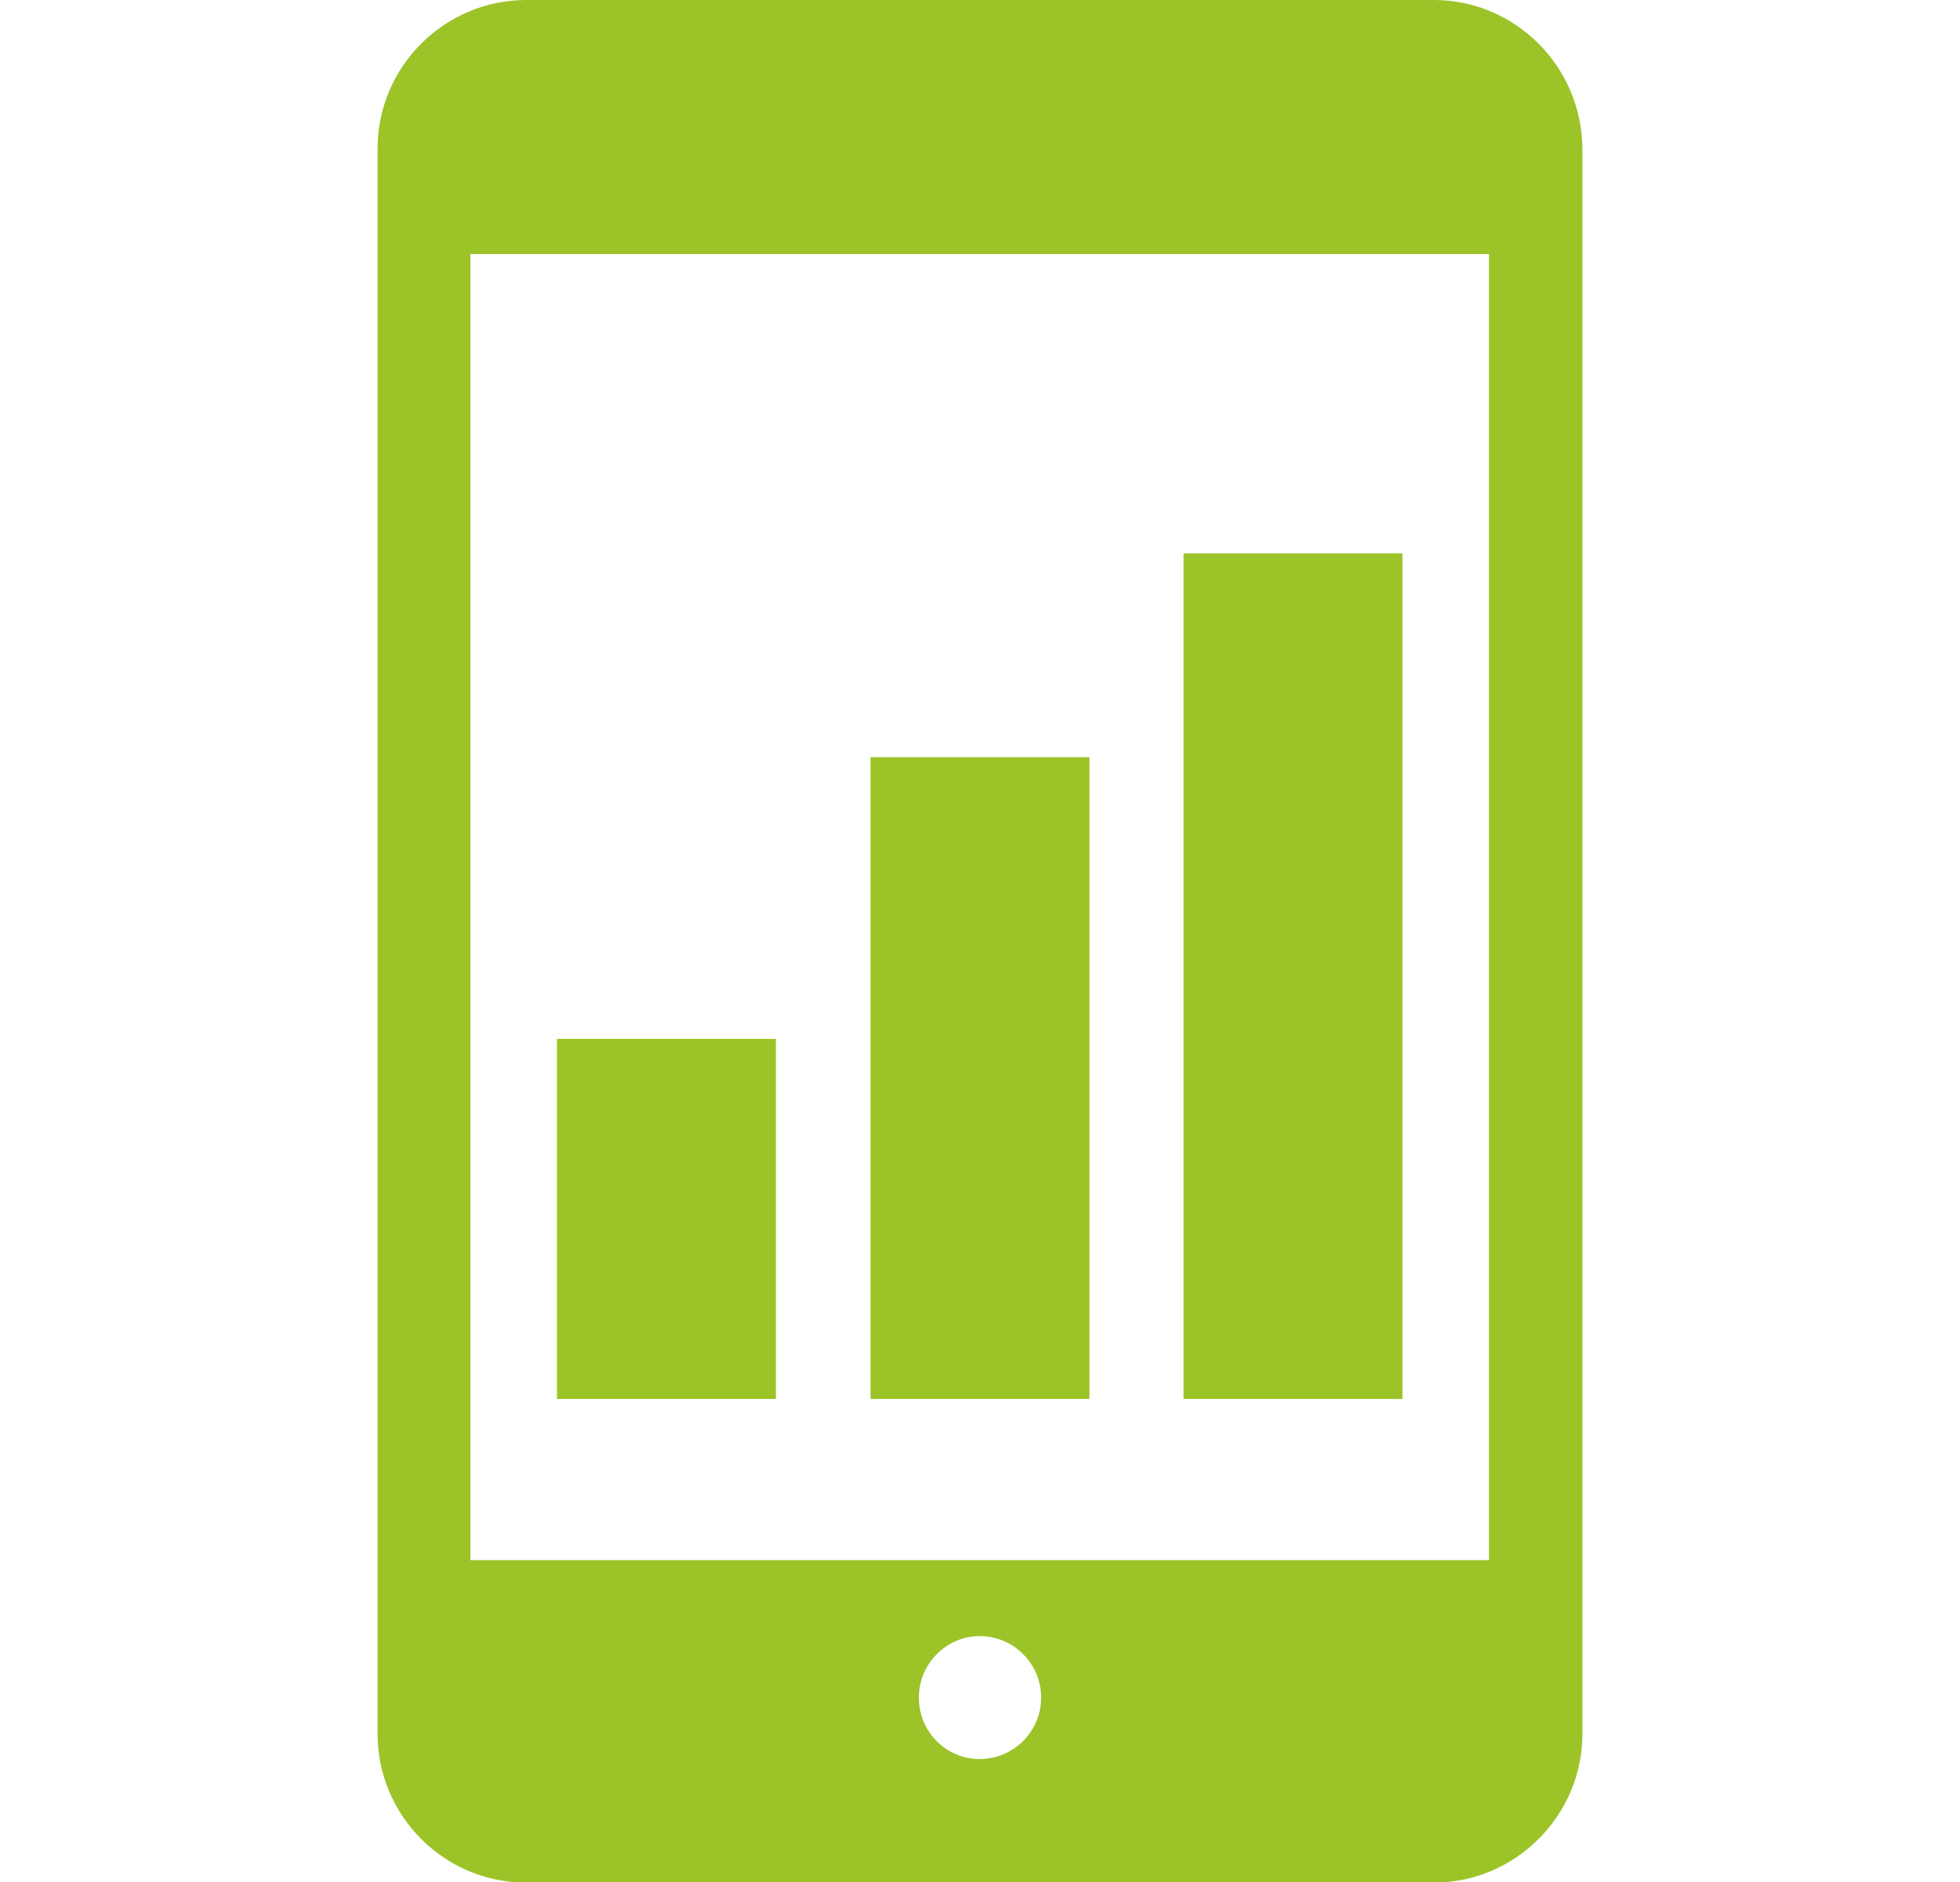 <?xml version="1.0" encoding="utf-8"?>
<!-- Generator: Adobe Illustrator 21.1.0, SVG Export Plug-In . SVG Version: 6.00 Build 0)  -->
<svg version="1.1" id="_x32_" xmlns="http://www.w3.org/2000/svg" xmlns:xlink="http://www.w3.org/1999/xlink" x="0px" y="0px"
	 viewBox="0 0 312.5 300" style="enable-background:new 0 0 312.5 300;" xml:space="preserve">
<style type="text/css">
	.st0{display:none;}
	.st1{display:inline;fill:#9CC328;}
	.st2{display:inline;}
	.st3{fill:#9CC328;}
</style>
<g class="st0">
	<path class="st1" d="M271.7,251.8c-1.2-4.4-2.8-8.3-4.9-11.9c-3.6-6.2-8.3-11-13.6-14.8c-3.9-2.9-8.1-5.2-12.4-7.2
		c-6.4-3-13-5.3-19-7.5c-6.1-2.2-11.6-4.4-15.9-6.9c-1.6-0.9-3-1.9-4.2-2.9c-1.8-1.5-3.2-3.2-4.3-5c-1-1.8-1.7-3.9-2-6.4
		c-0.2-1.8-0.3-3.6-0.3-5.2c0-4.8,0.7-9,1.6-13.3c2.7-3.1,5.2-6.7,7.5-11.1c2.3-4.4,4.6-9.5,6.8-15.5c1.4-0.6,2.9-1.4,4.3-2.4
		c3.2-2.2,6.2-5.1,8.8-9.1c2.5-4,4.6-9,5.9-15.1c0.4-1.7,0.6-3.4,0.6-5c0-3.5-0.8-6.8-2.2-9.8c-1-2-2.2-3.9-3.6-5.6
		c0.7-2.7,1.6-6.3,2.4-10.5c1.1-5.8,2-12.8,2-20.2c0-4.8-0.4-9.7-1.3-14.5c-0.7-3.6-1.8-7.2-3.3-10.7c-2.3-5.2-5.5-10.1-10.1-14.1
		c-4.2-3.7-9.5-6.7-15.9-8.6c-2.7-3.2-5.5-6-8.4-8.3c-4.9-3.9-10-6.5-15.2-8C169.8,0.6,164.5,0,159.3,0c-2.8,0-5.5,0.2-8.3,0.4
		c-2.6,0.2-4.8,0.5-6.7,0.8c-2.9,0.5-5.3,1.1-7.6,1.9c-2.3,0.8-4.5,1.7-7.5,2.9c-1.1,0.4-2.6,1.1-4.3,2c-3.1,1.5-7,3.8-11.2,7
		c-6.3,4.7-13.3,11.4-18.8,20.4c-2.7,4.5-5.1,9.6-6.7,15.3c-1.6,5.7-2.6,12-2.6,18.9c0,4.3,0.4,8.8,1.2,13.6c0,0.3,0,0.7,0,1
		c0,0.6,0.1,1.2,0.2,1.8c0.1,0.9,0.2,1.9,0.3,2.7c0,0.4,0.1,0.8,0.1,1.1c0,0.1,0,0.3,0,0.3v0.1v0v0v0.5l1.2,5.2
		c-1.7,1.8-3.1,3.9-4.2,6.1c-1.6,3.1-2.5,6.6-2.5,10.4c0,1.6,0.2,3.3,0.6,5c0.9,4.1,2.1,7.7,3.6,10.8c2.2,4.7,4.9,8.3,8,11
		c2.4,2.1,4.9,3.7,7.4,4.8c2.2,6,4.4,11.2,6.8,15.5c2.3,4.4,4.8,8,7.5,11c0.9,4.3,1.6,8.5,1.6,13.3c0,1.6-0.1,3.4-0.3,5.2
		c-0.2,1.8-0.6,3.3-1.1,4.7c-0.8,2-2,3.8-3.7,5.4c-1.6,1.6-3.8,3.1-6.3,4.6c-2.5,1.4-5.5,2.8-8.7,4.1c-5.6,2.3-12,4.4-18.4,7
		c-4.9,1.9-9.8,4.1-14.4,6.9c-3.5,2.1-6.9,4.4-10,7.3c-4.6,4.2-8.7,9.5-11.4,16.1c-2.8,6.6-4.3,14.3-4.3,23.5c0,1.3,0.3,2.5,0.7,3.7
		c0.4,1.1,1,2.1,1.7,3c1.3,1.7,2.9,3.3,4.9,4.8c3.5,2.6,8.2,5.1,14.3,7.4c9.1,3.4,21.4,6.5,37.2,8.8c15.8,2.2,35.2,3.7,58.6,3.7
		c20.3,0,37.6-1.1,52.1-2.8c10.9-1.3,20.3-3,28.3-4.9c6-1.5,11.1-3.1,15.6-4.8c3.3-1.3,6.3-2.6,8.8-3.9c1.9-1,3.6-2.1,5.1-3.1
		c2.2-1.6,4-3.3,5.4-5.2c0.7-0.9,1.2-1.9,1.7-3c0.4-1.1,0.6-2.3,0.6-3.5C273.7,262.5,273,256.8,271.7,251.8z M146,256.2L111.4,212
		c1.8-1.1,3.5-2.2,5.1-3.5c1.7-1.4,3.3-2.9,4.7-4.7l25.1,11.7l-5.4,9l8.3,8.8L146,256.2z M124.8,198c1-2.4,1.7-5,2-7.8
		c0.2-2.2,0.3-4.2,0.3-6.2c0-6.4-1.1-11.8-2.1-16.7l-0.3-1.3l-0.9-1c-2.4-2.5-4.7-5.7-7-10c-2.3-4.3-4.6-9.6-6.9-16.2l-0.8-2.2
		l-2.2-0.8c-1.5-0.5-3-1.3-4.4-2.2c-2.1-1.4-4.1-3.4-6-6.2c-1.8-2.9-3.5-6.8-4.7-12c-0.2-1-0.3-2-0.3-2.9c0-2.1,0.5-4.1,1.5-6
		c0.8-1.6,1.9-3.1,3.2-4.4c2.3,3.4,4.1,6.1,4.8,6.8c2.2,2.2,1.5,1.5,2.2,0.4c0,0,2.5-3.5,15.7-29.2c26.4,5.9,72.7-33.8,72.7-33.8
		s0.6,12.8,9.4,24.6c8.4,11.2,13.1,37.3,13.1,37.3s1.1-2.2,2.8-5c1,1.2,1.9,2.5,2.5,3.8c0.8,1.8,1.3,3.7,1.3,5.6
		c0,0.9-0.1,1.9-0.3,2.9c-0.8,3.5-1.8,6.4-2.9,8.8c-1.7,3.6-3.6,6.1-5.6,7.9c-2,1.8-4.2,3-6.4,3.8l-2.2,0.8l-0.8,2.2
		c-2.4,6.6-4.6,12-6.9,16.2c-2.3,4.3-4.6,7.5-7,10l-0.9,1l-0.3,1.3c-1.1,4.9-2.1,10.3-2.1,16.7c0,2,0.1,4,0.3,6.2
		c0.3,2.5,0.8,4.9,1.7,7.1c0,0.1,0.1,0.2,0.1,0.3l-29.8,15.7L124.8,198z M168.9,257.8l-3.6-24.5l8.3-8.8l-5.4-9l22.8-12
		c0.6,0.8,1.3,1.6,2,2.3c2.3,2.3,4.9,4.2,7.7,5.9L168.9,257.8z"/>
</g>
<g class="st0">
	<g class="st2">
		<rect x="152.6" y="102.7" class="st3" width="23.4" height="37.5"/>
		<rect x="194.8" y="79.3" class="st3" width="23.4" height="60.9"/>
		<rect x="237" y="55.8" class="st3" width="23.4" height="84.4"/>
		<path class="st3" d="M54.2,66.5c20.8,0,24.9-16.1,24.9-24.9v-8.5c0-8.8-4.2-24.9-24.9-24.9c-20.8,0-24.9,16.1-24.9,24.9v8.5
			C29.3,50.4,33.4,66.5,54.2,66.5z"/>
		<path class="st3" d="M139.7,113.7l-22.9,11.2L97.6,93.8C92,84.6,84.8,77.5,74.5,77.5H58.9H36.6c-16.8,0-30.3,14.4-30.3,32.2v92.5
			h20.5V300h19.9l12.3-89.2L71.1,300H91V158.6v-23.3l16.8,19.4l31.9-22.2V113.7z"/>
		<path class="st3" d="M306.2,28.1V14.1h-9.4h-79.7V0h-18.8v14.1h-79.7h-9.4v14.1h9.4v82.1l1.5,2.5l7.8-3.8V28.1h159.4v140.6H128.1
			v-15.6l-9.4,5.8v9.8h-9.4v14.1h9.4h84.5v37l-32.1,61.4c-4.7,0.5-8.3,4.4-8.3,9.2c0,5.1,4.1,9.3,9.3,9.3s9.3-4.1,9.3-9.3
			c0-2-0.6-3.8-1.7-5.3l23.6-45v46h9.4v-44.8l23.1,44.2c-0.9,1.5-1.5,3.2-1.5,5c0,5.1,4.1,9.3,9.3,9.3s9.3-4.1,9.3-9.3
			c0-4.9-3.8-8.9-8.6-9.2l-31.5-60.2v-38.1h84.2h9.4v-14.1h-9.4V28.1H306.2z"/>
	</g>
</g>
<g class="st0">
	<g class="st2">
		<rect x="126.8" y="104.2" class="st3" width="12" height="12"/>
		<rect x="152.9" y="104.2" class="st3" width="12" height="12"/>
		<rect x="178.9" y="104.2" class="st3" width="12" height="12"/>
		<rect x="126.8" y="129.6" class="st3" width="12" height="12"/>
		<rect x="152.9" y="129.6" class="st3" width="12" height="12"/>
		<rect x="178.9" y="129.6" class="st3" width="12" height="12"/>
		<rect x="126.8" y="155" class="st3" width="12" height="12"/>
		<rect x="152.9" y="155" class="st3" width="12" height="12"/>
		<rect x="178.9" y="155" class="st3" width="12" height="12"/>
		<rect x="126.8" y="180.4" class="st3" width="12" height="12"/>
		<rect x="152.9" y="180.4" class="st3" width="12" height="12"/>
		<rect x="178.9" y="180.4" class="st3" width="12" height="12"/>
		<rect x="126.8" y="205.8" class="st3" width="12" height="12"/>
		<rect x="43.4" y="141.6" class="st3" width="12" height="12"/>
		<rect x="43.4" y="167" class="st3" width="12" height="12"/>
		<rect x="43.4" y="192.4" class="st3" width="12" height="12"/>
		<rect x="43.4" y="217.8" class="st3" width="12" height="12"/>
		<rect x="43.4" y="243.3" class="st3" width="12" height="12"/>
		<rect x="73.5" y="141.6" class="st3" width="12" height="12"/>
		<rect x="73.5" y="167" class="st3" width="12" height="12"/>
		<rect x="73.5" y="192.4" class="st3" width="12" height="12"/>
		<rect x="73.5" y="217.8" class="st3" width="12" height="12"/>
		<rect x="73.5" y="243.3" class="st3" width="12" height="12"/>
		<rect x="152.9" y="205.8" class="st3" width="12" height="12"/>
		<rect x="178.9" y="205.8" class="st3" width="12" height="12"/>
		<rect x="126.8" y="231.2" class="st3" width="12" height="12"/>
		<rect x="152.9" y="231.2" class="st3" width="12" height="12"/>
		<rect x="178.9" y="231.2" class="st3" width="12" height="12"/>
		<rect x="228.3" y="177.7" class="st3" width="40.1" height="7"/>
		<rect x="228.3" y="198.2" class="st3" width="40.1" height="7"/>
		<rect x="228.3" y="218.6" class="st3" width="40.1" height="7"/>
		<rect x="228.3" y="239.1" class="st3" width="40.1" height="7"/>
		<path class="st3" d="M296.4,284V147.8H219V75.7h-26.4V52.3h-8V32h-21V0h-9.3v32h-20.9v20.2h-8v23.4H98.8v37.7H16V284H0v16h20h82.8
			h8H207h8h77.4h20v-16H296.4z M102.8,288h-31v-21.4H59V288H28V125.4h74.8L102.8,288L102.8,288z M145.3,44.1h27.3v11.1h-27.3V44.1z
			 M137.3,64.3h43.3v15.4h-43.3V64.3z M207,151.8V288h-38.1v-29.4h-20V288h-38.1V117.4V87.7h18.4h59.3H207V151.8z M284.4,288h-28.3
			v-21.4h-12.9V288H215V159.8h69.4L284.4,288L284.4,288z"/>
	</g>
</g>
<g class="st0">
	<g class="st2">
		<rect x="106.2" y="109.5" class="st3" width="21" height="28.7"/>
		<rect x="106.2" y="170" class="st3" width="21" height="28.7"/>
		<rect x="106.2" y="230.5" class="st3" width="21" height="28.7"/>
		<rect x="145.7" y="109.5" class="st3" width="21" height="28.7"/>
		<rect x="145.7" y="69" class="st3" width="21" height="24.5"/>
		<rect x="145.7" y="170" class="st3" width="21" height="28.7"/>
		<rect x="145.7" y="230.5" class="st3" width="21" height="28.7"/>
		<rect x="185.3" y="109.5" class="st3" width="21" height="28.7"/>
		<rect x="185.3" y="170" class="st3" width="21" height="28.7"/>
		<rect x="185.3" y="230.5" class="st3" width="21" height="28.7"/>
		<path class="st3" d="M229.5,72.9c-8.8,0-16.6-3.5-22.4-9.2c-5.7-5.7-9.3-13.5-9.3-22.2c0-22.9-18.7-41.5-41.6-41.5
			c-22.9,0-41.6,18.6-41.6,41.5c0,8.7-3.5,16.5-9.3,22.2c-5.8,5.7-13.6,9.2-22.4,9.2H68.3v14.7v197.7V300H83l146.5,0l14.7,0v-14.7
			V87.6V72.9L229.5,72.9L229.5,72.9z M229.5,285.3H83V87.6c25.6,0,46.3-20.6,46.3-46.1c0-14.8,12.1-26.8,26.9-26.8
			c14.9,0,26.9,12,26.9,26.8c0,25.5,20.7,46.1,46.3,46.1L229.5,285.3L229.5,285.3z"/>
	</g>
</g>
<g transform="translate(288 144)" class="st0">
	<g class="st2">
		<path class="st3" d="M-19.3-144h-225c-10.3,0-18.7,8.4-18.7,18.8v262.5c0,10.4,8.4,18.8,18.7,18.8h225c10.4,0,18.8-8.4,18.8-18.8
			v-262.5C-0.5-135.6-8.9-144-19.3-144z M-244.3,137.2V-69h46.9v37.5h-28.1v9.4h28.1V6h-28.1v9.4h28.1v28.1h-28.1v9.4h28.1V81h-28.1
			v9.4h28.1v46.9H-244.3z M-19.3,137.2H-188V90.4h150V81h-150V52.9h150v-9.4h-150V15.4h150V6h-150v-28.1h150v-9.4h-150V-69h168.8
			V137.2z"/>
	</g>
</g>
<g>
	<g>
		<path class="st3" d="M228.6,0H83.9c-13,0-23.7,10.6-23.7,23.7v252.7c0,13,10.6,23.7,23.7,23.7h144.7c13,0,23.7-10.7,23.7-23.7
			v-75.6V23.7C252.2,10.6,241.6,0,228.6,0z M156.2,280.4c-5.4,0-9.7-4.4-9.7-9.8c0-5.4,4.4-9.8,9.7-9.8c5.4,0,9.8,4.4,9.8,9.8
			C166,276,161.6,280.4,156.2,280.4z M237.4,248.7H75V40.5h162.4L237.4,248.7L237.4,248.7z"/>
		<rect x="88.8" y="165.6" class="st3" width="34.9" height="57.4"/>
		<rect x="138.8" y="120.7" class="st3" width="34.9" height="102.3"/>
		<rect x="188.7" y="88.2" class="st3" width="34.9" height="134.8"/>
	</g>
</g>
</svg>
